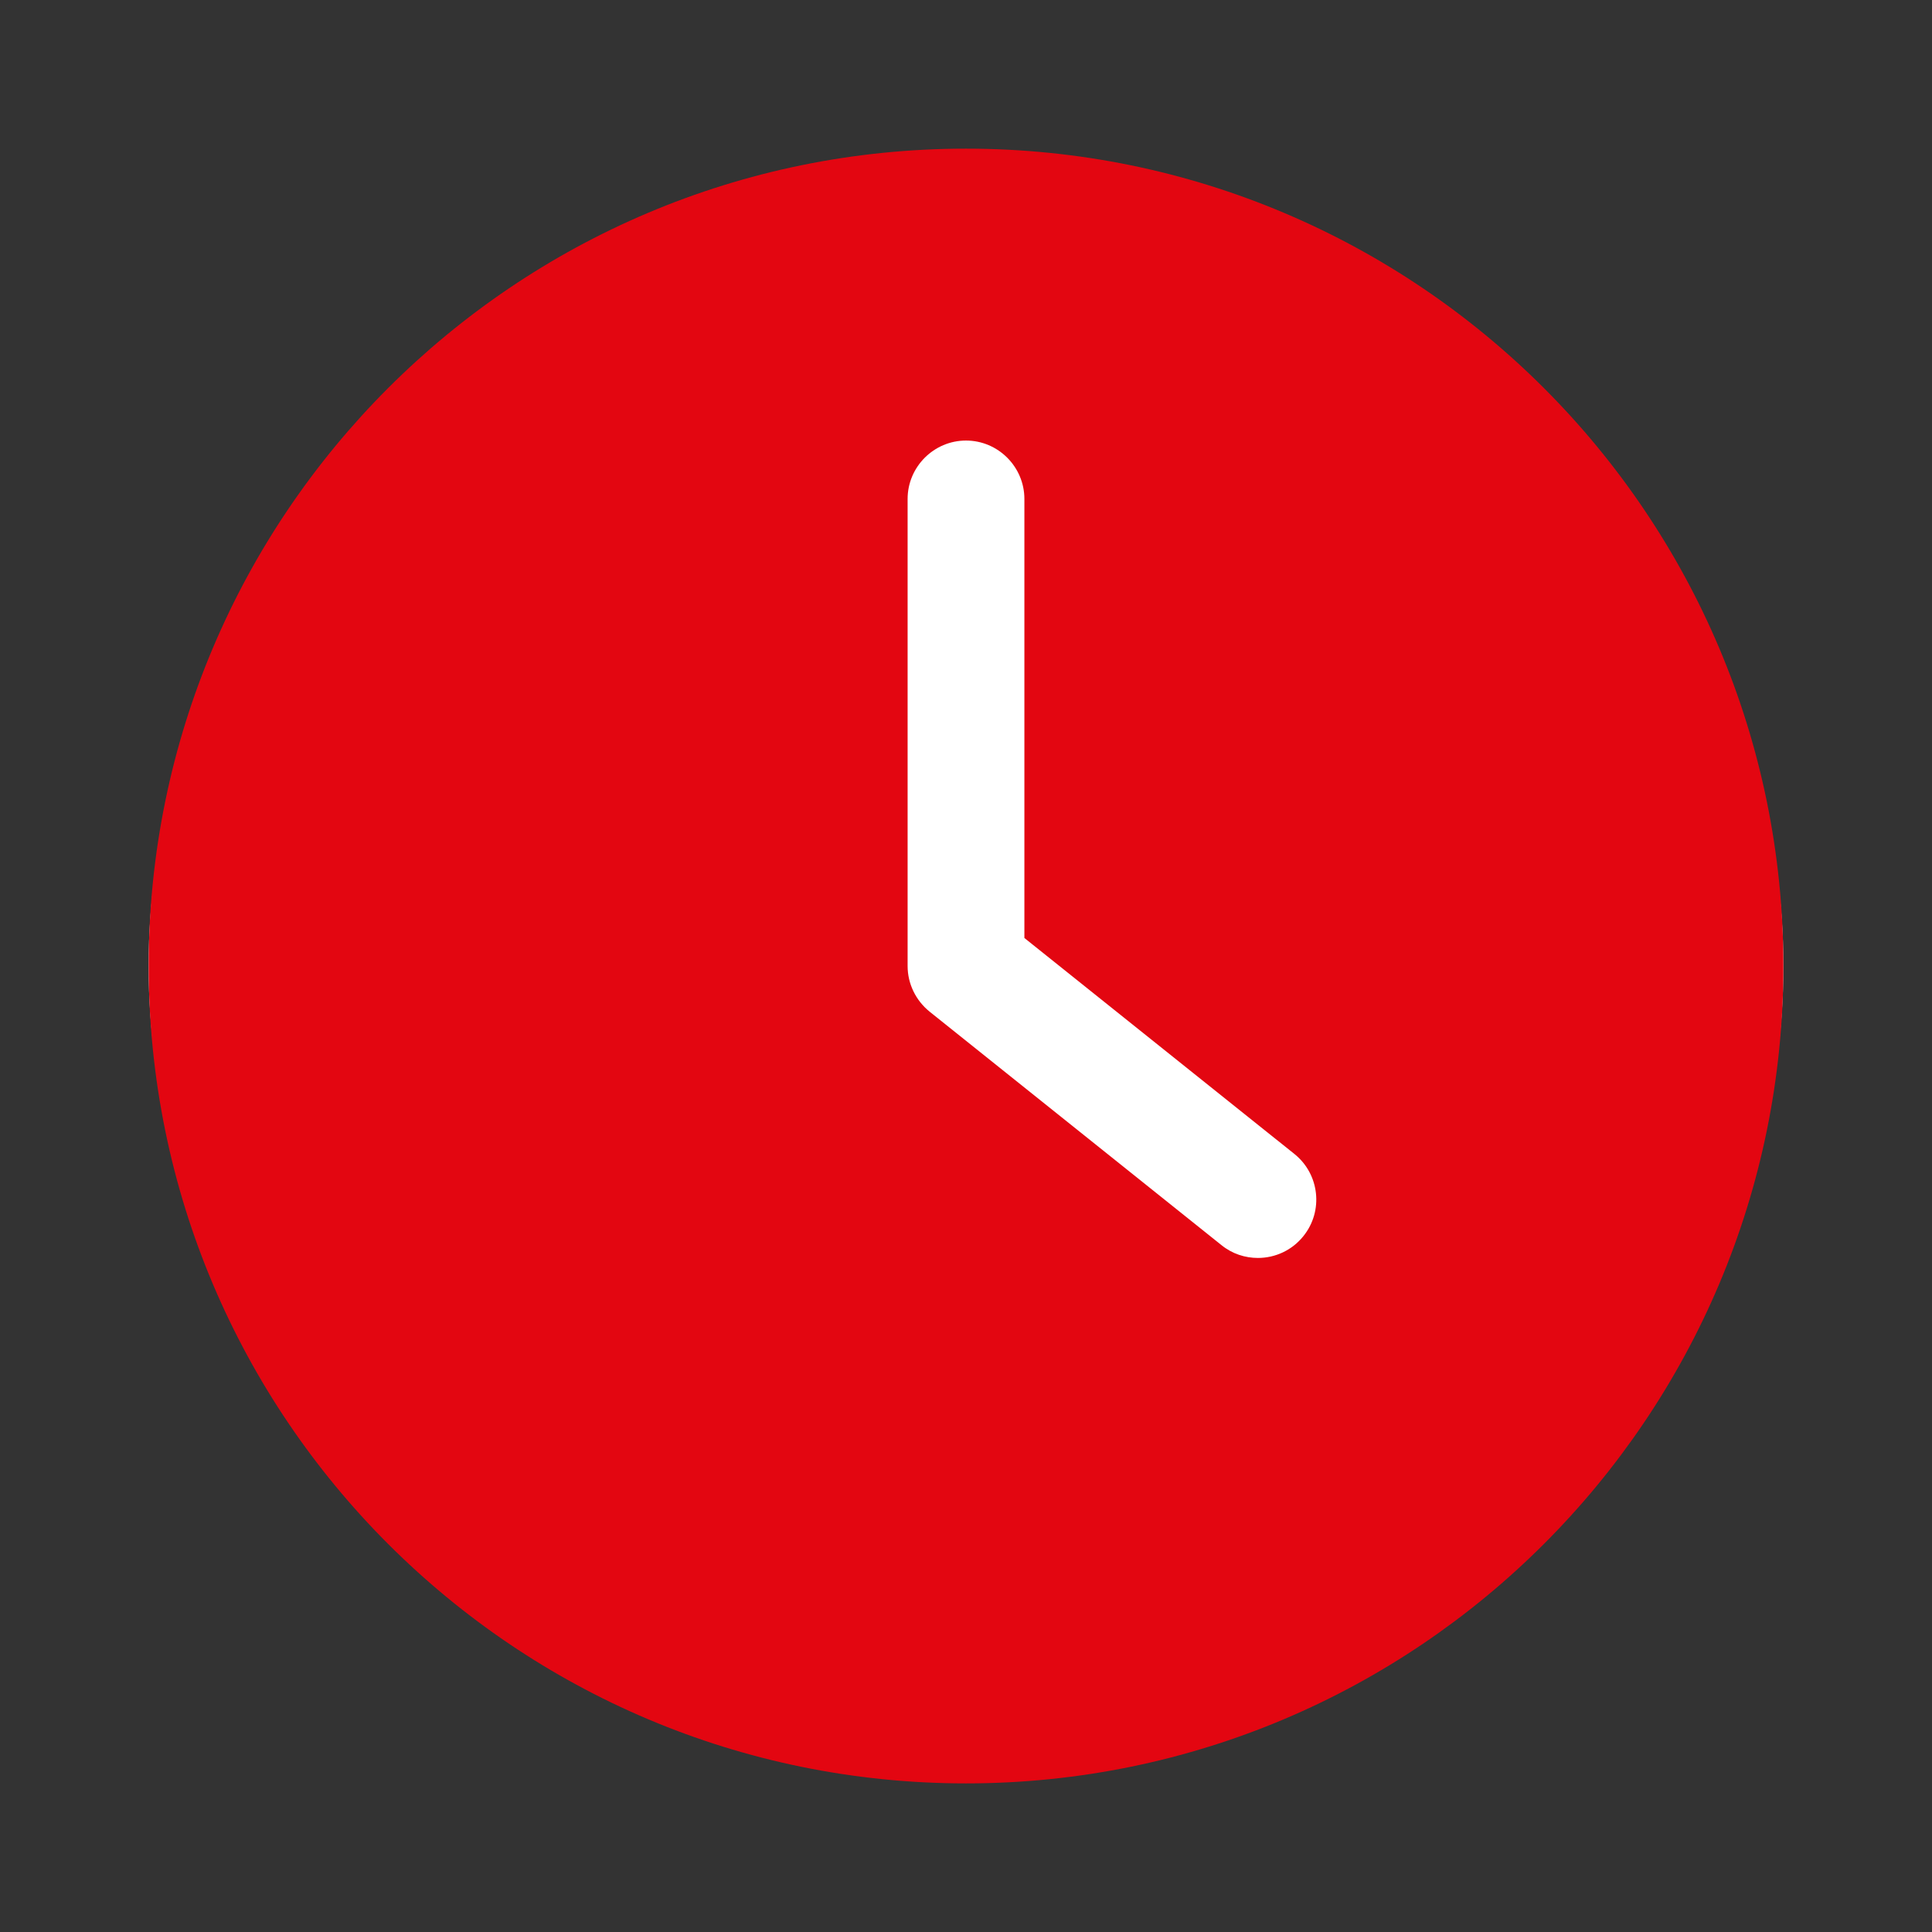 <?xml version="1.0" encoding="UTF-8"?> <svg xmlns="http://www.w3.org/2000/svg" width="36" height="36" viewBox="0 0 36 36" fill="none"><rect x="0" y="0" width="36" height="36" fill="#333333" stroke="none"/><g clip-path="url(#clip0_492_4495)"><ellipse cx="18" cy="18.001" rx="15.231" ry="13.961" fill="white"></ellipse><path d="M18 33.231C26.41 33.231 33.231 26.41 33.231 18C33.231 9.591 26.41 2.77 18 2.77C9.591 2.77 2.77 9.591 2.77 18C2.77 26.41 9.591 33.231 18 33.231ZM16.912 9.297C16.912 8.699 17.402 8.209 18 8.209C18.599 8.209 19.088 8.699 19.088 9.297V17.478L24.12 21.503C24.588 21.879 24.664 22.564 24.288 23.032C24.076 23.298 23.761 23.44 23.44 23.44C23.201 23.44 22.961 23.364 22.76 23.201L17.32 18.849C17.065 18.642 16.912 18.332 16.912 18V9.297H16.912Z" fill="#E30611"></path></g><defs><clipPath id="clip0_492_4495"><rect width="30.462" height="30.462" fill="white" transform="translate(2.77 2.77)"></rect></clipPath></defs></svg> 